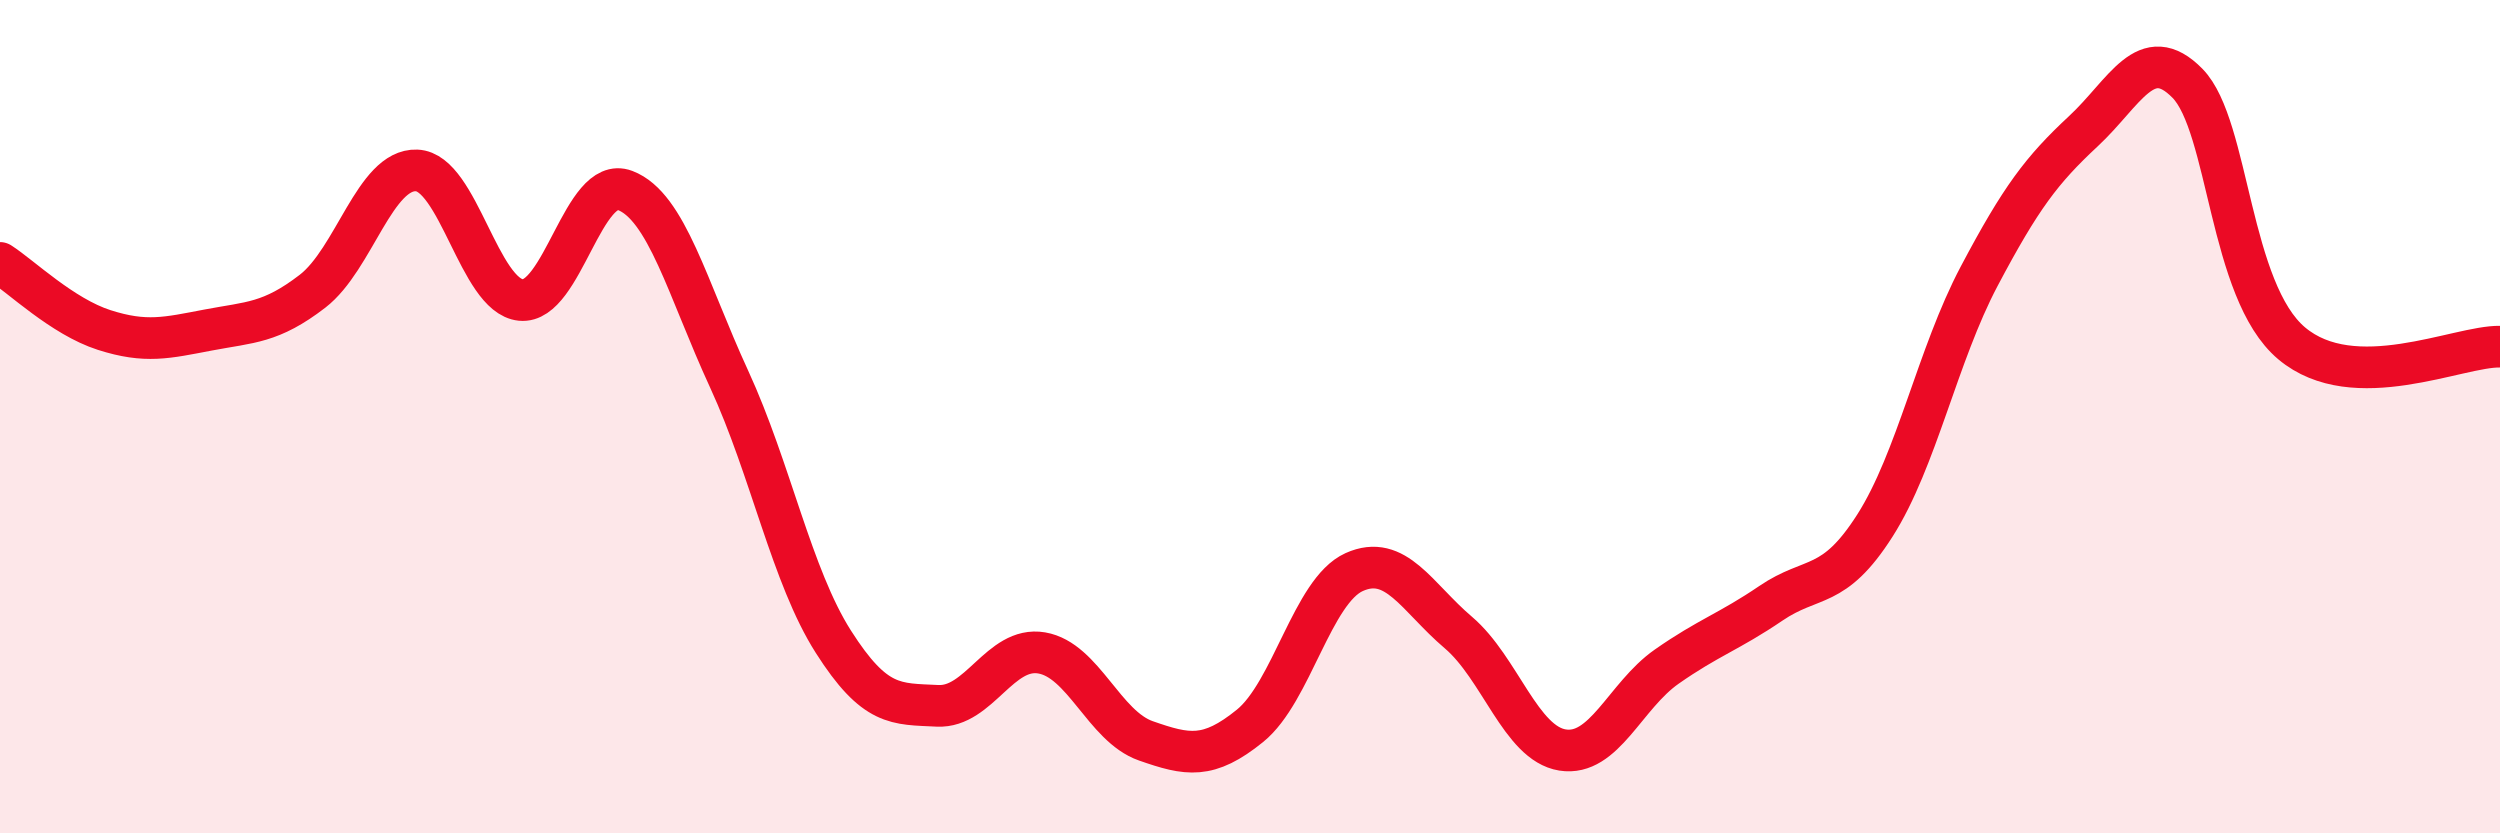 
    <svg width="60" height="20" viewBox="0 0 60 20" xmlns="http://www.w3.org/2000/svg">
      <path
        d="M 0,6.31 C 0.5,6.63 1.5,7.6 2.5,7.92 C 3.5,8.24 4,8.11 5,7.92 C 6,7.73 6.5,7.76 7.5,6.99 C 8.5,6.22 9,4.05 10,4.09 C 11,4.13 11.5,7.1 12.5,7.2 C 13.5,7.3 14,4.19 15,4.57 C 16,4.95 16.5,6.93 17.5,9.1 C 18.5,11.27 19,13.83 20,15.4 C 21,16.97 21.5,16.89 22.5,16.94 C 23.5,16.99 24,15.5 25,15.67 C 26,15.84 26.5,17.43 27.5,17.78 C 28.5,18.13 29,18.23 30,17.42 C 31,16.61 31.5,14.18 32.5,13.73 C 33.5,13.28 34,14.33 35,15.18 C 36,16.03 36.5,17.84 37.5,18 C 38.5,18.16 39,16.7 40,16 C 41,15.3 41.5,15.16 42.5,14.48 C 43.5,13.8 44,14.18 45,12.61 C 46,11.04 46.5,8.52 47.5,6.63 C 48.5,4.74 49,4.08 50,3.15 C 51,2.22 51.5,0.98 52.5,2 C 53.5,3.02 53.5,6.98 55,8.24 C 56.5,9.5 59,8.3 60,8.32L60 20L0 20Z"
        fill="#EB0A25"
        opacity="0.1"
        stroke-linecap="round"
        stroke-linejoin="round"
      />
      <path
        d="M 0,6.31 C 0.5,6.63 1.5,7.6 2.5,7.92 C 3.5,8.24 4,8.11 5,7.92 C 6,7.73 6.5,7.76 7.5,6.99 C 8.5,6.22 9,4.05 10,4.09 C 11,4.13 11.5,7.1 12.5,7.2 C 13.5,7.3 14,4.19 15,4.57 C 16,4.95 16.5,6.93 17.5,9.1 C 18.5,11.27 19,13.83 20,15.4 C 21,16.97 21.5,16.89 22.5,16.94 C 23.5,16.99 24,15.5 25,15.67 C 26,15.84 26.5,17.43 27.5,17.78 C 28.5,18.13 29,18.23 30,17.42 C 31,16.61 31.5,14.18 32.5,13.73 C 33.5,13.28 34,14.33 35,15.18 C 36,16.03 36.5,17.84 37.5,18 C 38.5,18.16 39,16.7 40,16 C 41,15.3 41.5,15.16 42.5,14.48 C 43.5,13.8 44,14.18 45,12.61 C 46,11.04 46.5,8.52 47.5,6.63 C 48.5,4.74 49,4.08 50,3.15 C 51,2.22 51.5,0.98 52.5,2 C 53.5,3.02 53.5,6.98 55,8.24 C 56.5,9.5 59,8.3 60,8.32"
        stroke="#EB0A25"
        stroke-width="1"
        fill="none"
        stroke-linecap="round"
        stroke-linejoin="round"
      />
    </svg>
  